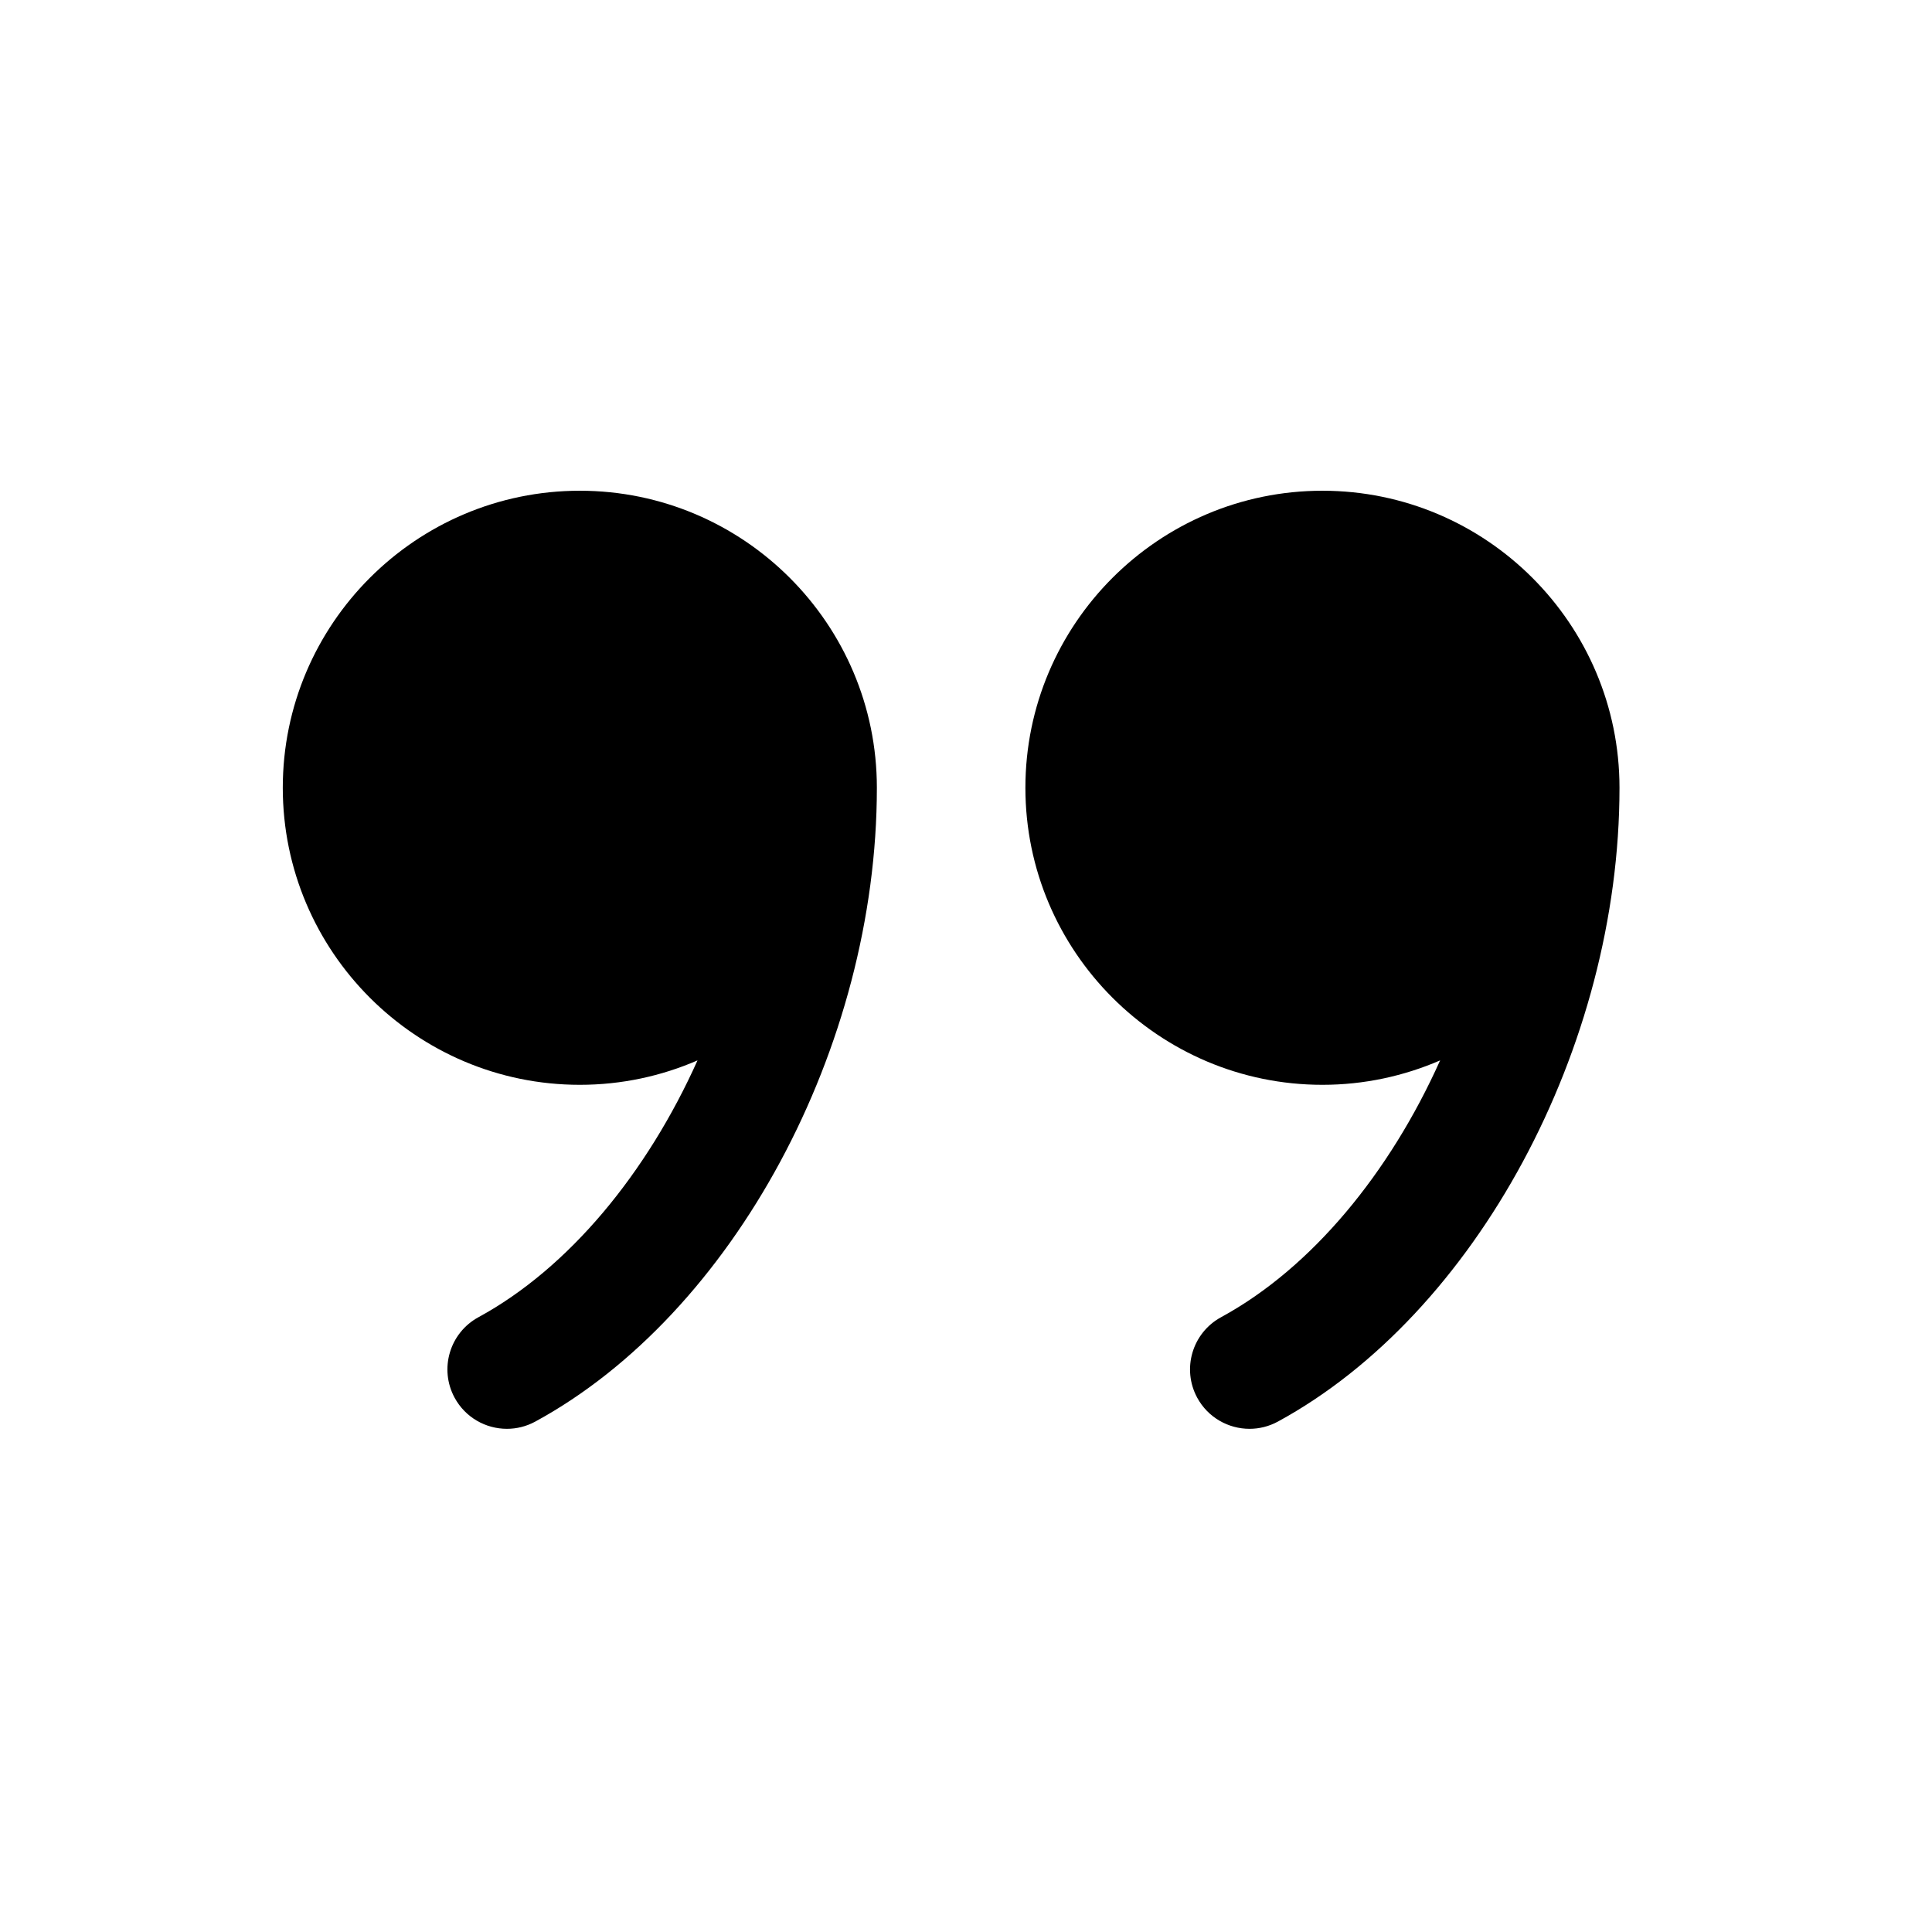 <?xml version="1.0" encoding="UTF-8"?>
<!-- Uploaded to: SVG Repo, www.svgrepo.com, Generator: SVG Repo Mixer Tools -->
<svg fill="#000000" width="800px" height="800px" version="1.1" viewBox="144 144 512 512" xmlns="http://www.w3.org/2000/svg">
 <g>
  <path d="m494.46 274.05c-43.406 0-78.719 35.312-78.719 78.719s35.312 78.719 78.719 78.719c11.074 0 21.617-2.332 31.188-6.473-13.352 29.781-34.008 54.977-58.055 68.062-7.637 4.156-10.461 13.715-6.305 21.355 2.852 5.242 8.266 8.219 13.848 8.219 2.535 0 5.117-0.613 7.512-1.914 52.457-28.539 90.535-99.184 90.535-167.97 0-43.406-35.316-78.719-78.723-78.719z"/>
  <path d="m297.66 274.05c-43.406 0-78.719 35.312-78.719 78.719s35.312 78.719 78.719 78.719c11.074 0 21.617-2.32 31.188-6.473-13.359 29.781-34.016 54.977-58.055 68.062-7.637 4.156-10.461 13.715-6.305 21.355 2.859 5.242 8.258 8.219 13.848 8.219 2.543 0 5.117-0.613 7.512-1.914 52.453-28.539 90.531-99.184 90.531-167.97 0-43.406-35.312-78.719-78.719-78.719z"/>
 </g>
</svg>